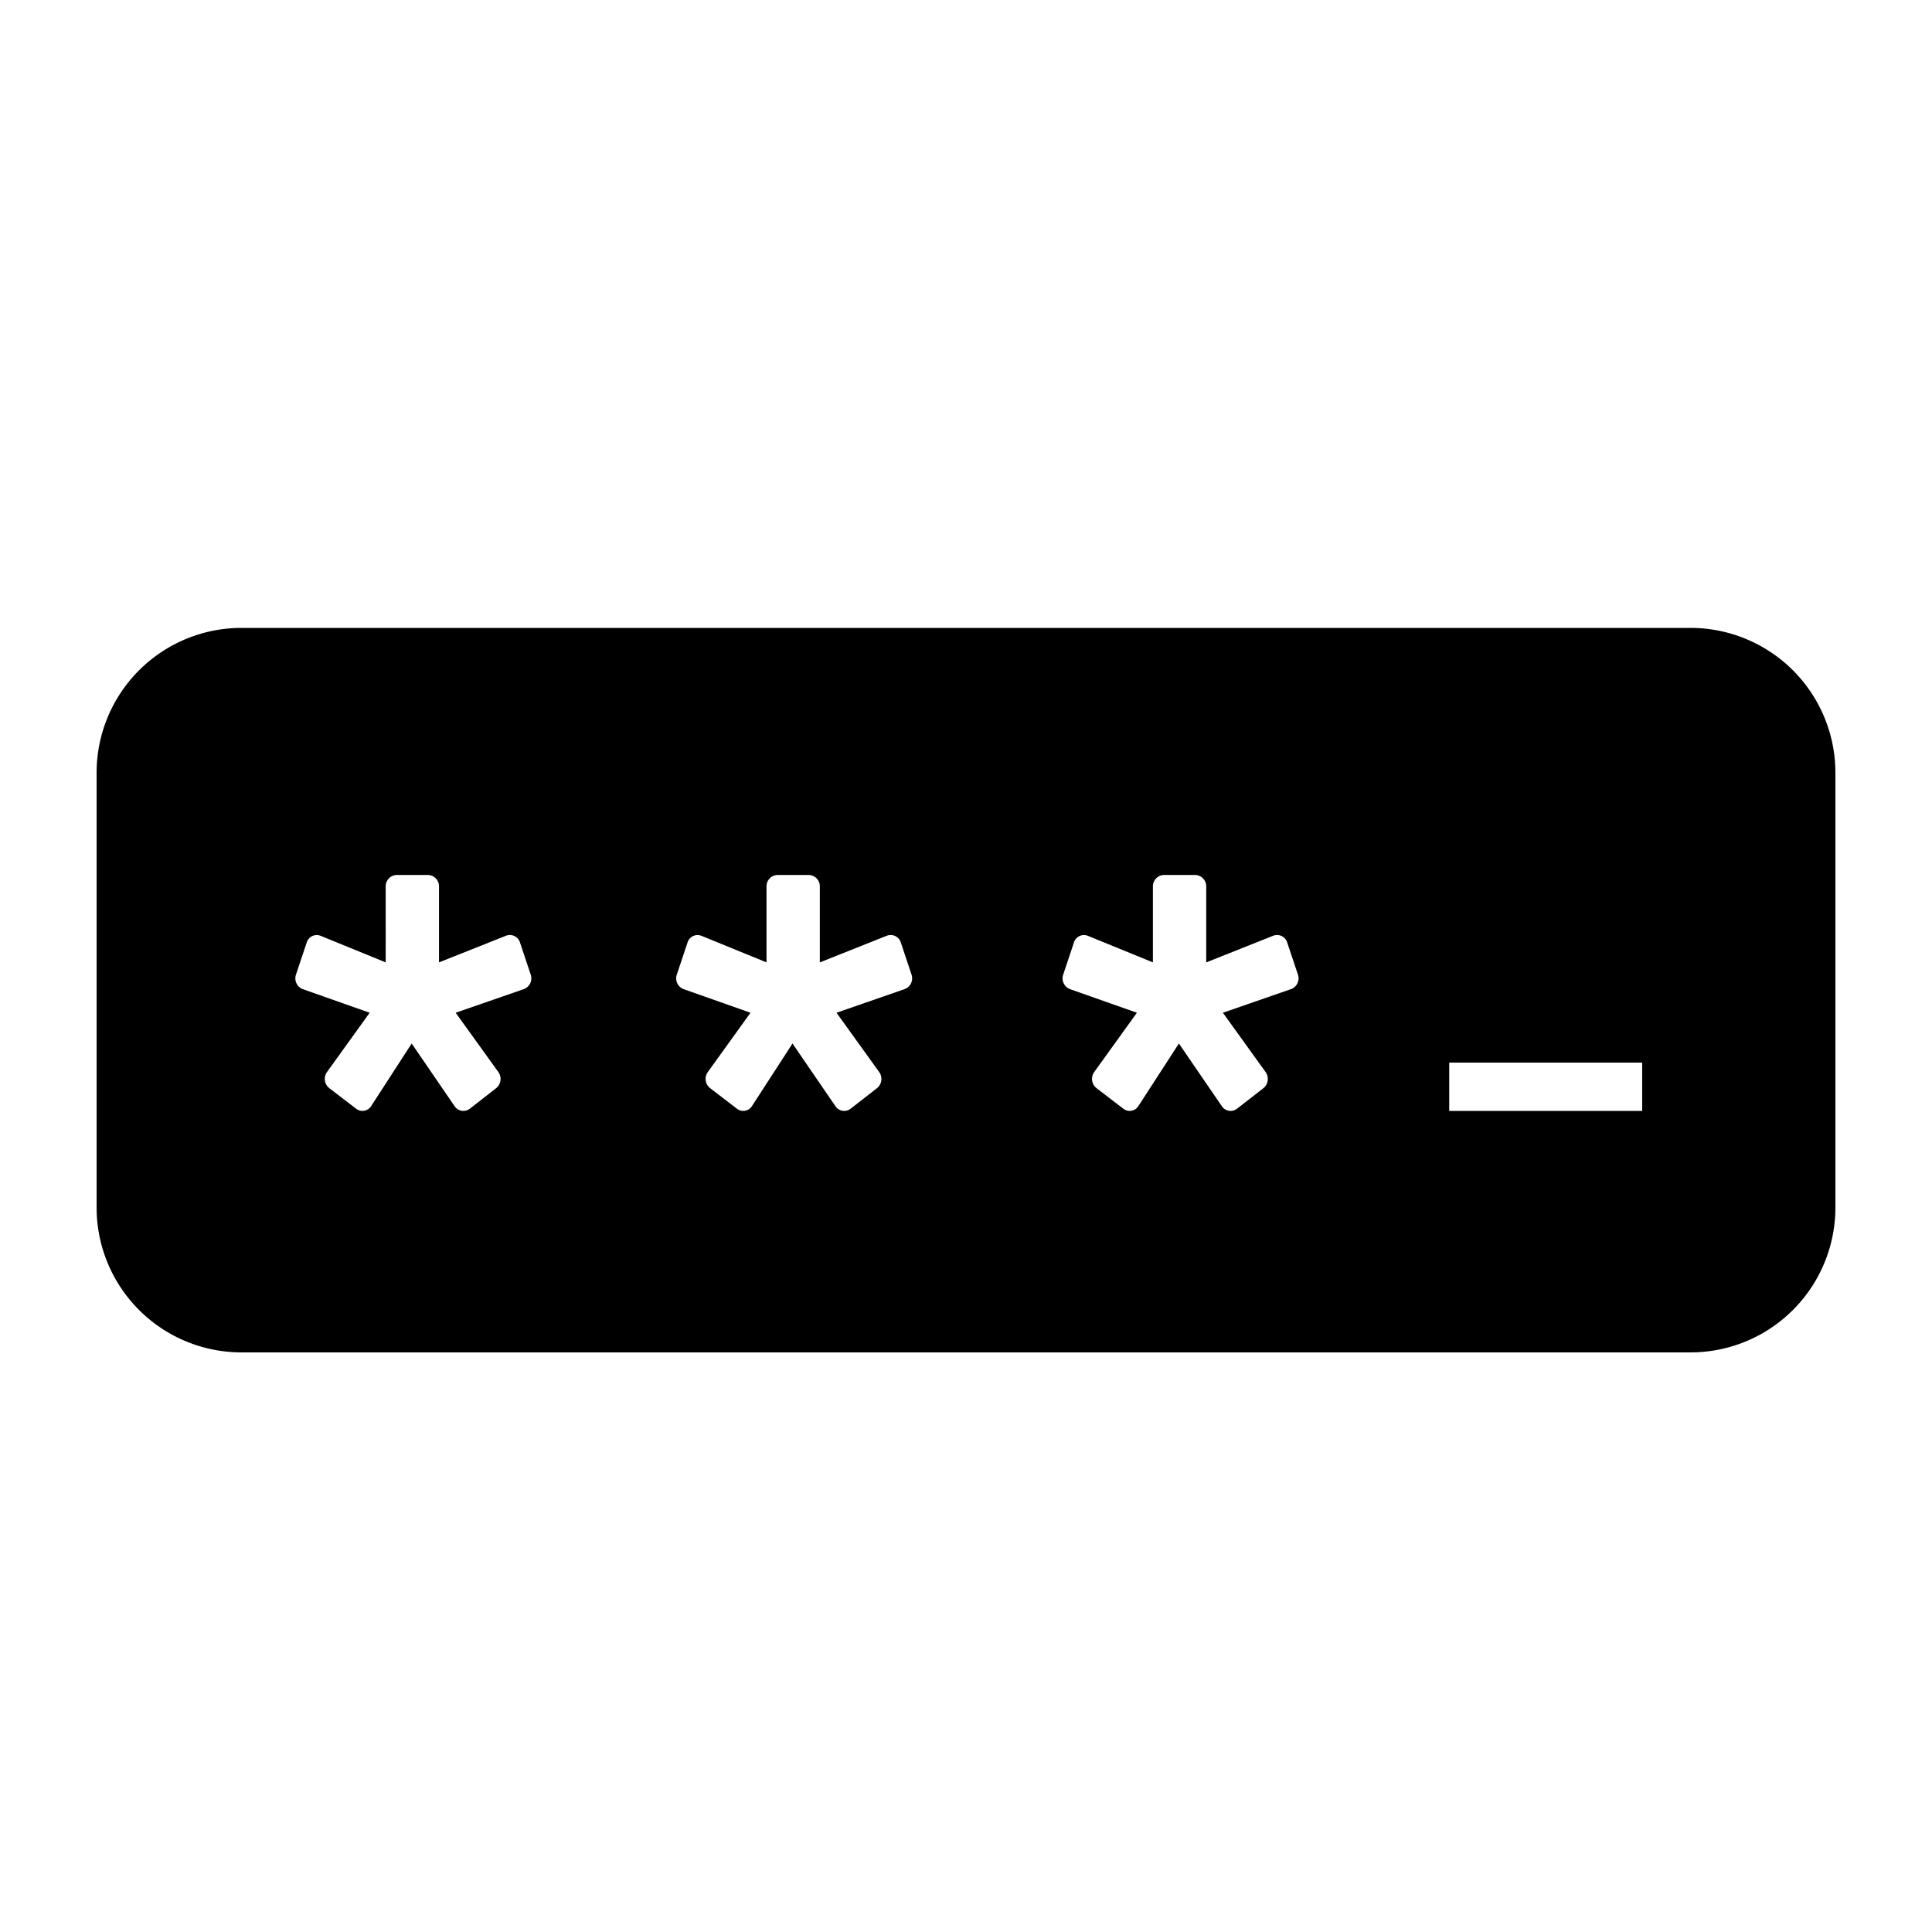 <svg xmlns="http://www.w3.org/2000/svg" width="1000" height="1000" viewBox="0 0 1000 1000">
  <defs>
    <style>
      .cls-1 {
        fill-rule: evenodd;
      }
    </style>
  </defs>
  <path class="cls-1" d="M875,325H125a75,75,0,0,0-75,75V625a75,75,0,0,0,75,75H875a75,75,0,0,0,75-75V400A75,75,0,0,0,875,325ZM271.155,511.953l-35.3,12.242,22.1,30.7a6.133,6.133,0,0,1-1.14,8.339l-13.616,10.608a5.445,5.445,0,0,1-7.905-1.294l-22.207-32.427-20.95,32.338a5.327,5.327,0,0,1-7.808,1.416L170.411,563.2a6.08,6.08,0,0,1-1.166-8.306l22.1-30.7-34.621-12.213a5.981,5.981,0,0,1-3.519-7.551l5.543-16.582a5.419,5.419,0,0,1,7.2-3.474l33.679,13.754V458.867a5.864,5.864,0,0,1,5.7-5.982h16.2a5.864,5.864,0,0,1,5.7,5.982v39.262l34.7-13.805a5.48,5.48,0,0,1,7.218,3.525l5.542,16.582A5.94,5.94,0,0,1,271.155,511.953Zm197.115,0-35.3,12.242,22.1,30.7a6.132,6.132,0,0,1-1.14,8.339l-13.615,10.608a5.446,5.446,0,0,1-7.906-1.294L410.2,540.118l-20.95,32.338a5.328,5.328,0,0,1-7.809,1.416L367.526,563.2a6.08,6.08,0,0,1-1.166-8.306l22.1-30.7-34.62-12.213a5.98,5.98,0,0,1-3.52-7.551l5.543-16.582a5.42,5.42,0,0,1,7.2-3.474l33.679,13.754V458.867a5.864,5.864,0,0,1,5.7-5.982h16.2a5.863,5.863,0,0,1,5.7,5.982v39.262l34.695-13.805a5.48,5.48,0,0,1,7.218,3.525l5.542,16.582A5.94,5.94,0,0,1,468.27,511.953Zm200,0-35.3,12.242,22.1,30.7a6.132,6.132,0,0,1-1.14,8.339l-13.615,10.608a5.446,5.446,0,0,1-7.906-1.294L610.2,540.118l-20.95,32.338a5.327,5.327,0,0,1-7.808,1.416L567.526,563.2a6.08,6.08,0,0,1-1.166-8.306l22.1-30.7-34.62-12.213a5.98,5.98,0,0,1-3.52-7.551l5.543-16.582a5.42,5.42,0,0,1,7.2-3.474l33.679,13.754V458.867a5.864,5.864,0,0,1,5.7-5.982h16.2a5.863,5.863,0,0,1,5.7,5.982v39.262l34.7-13.805a5.48,5.48,0,0,1,7.218,3.525l5.542,16.582A5.94,5.94,0,0,1,668.27,511.953ZM850,575H750.115V550H850v25Z"/>
</svg>
